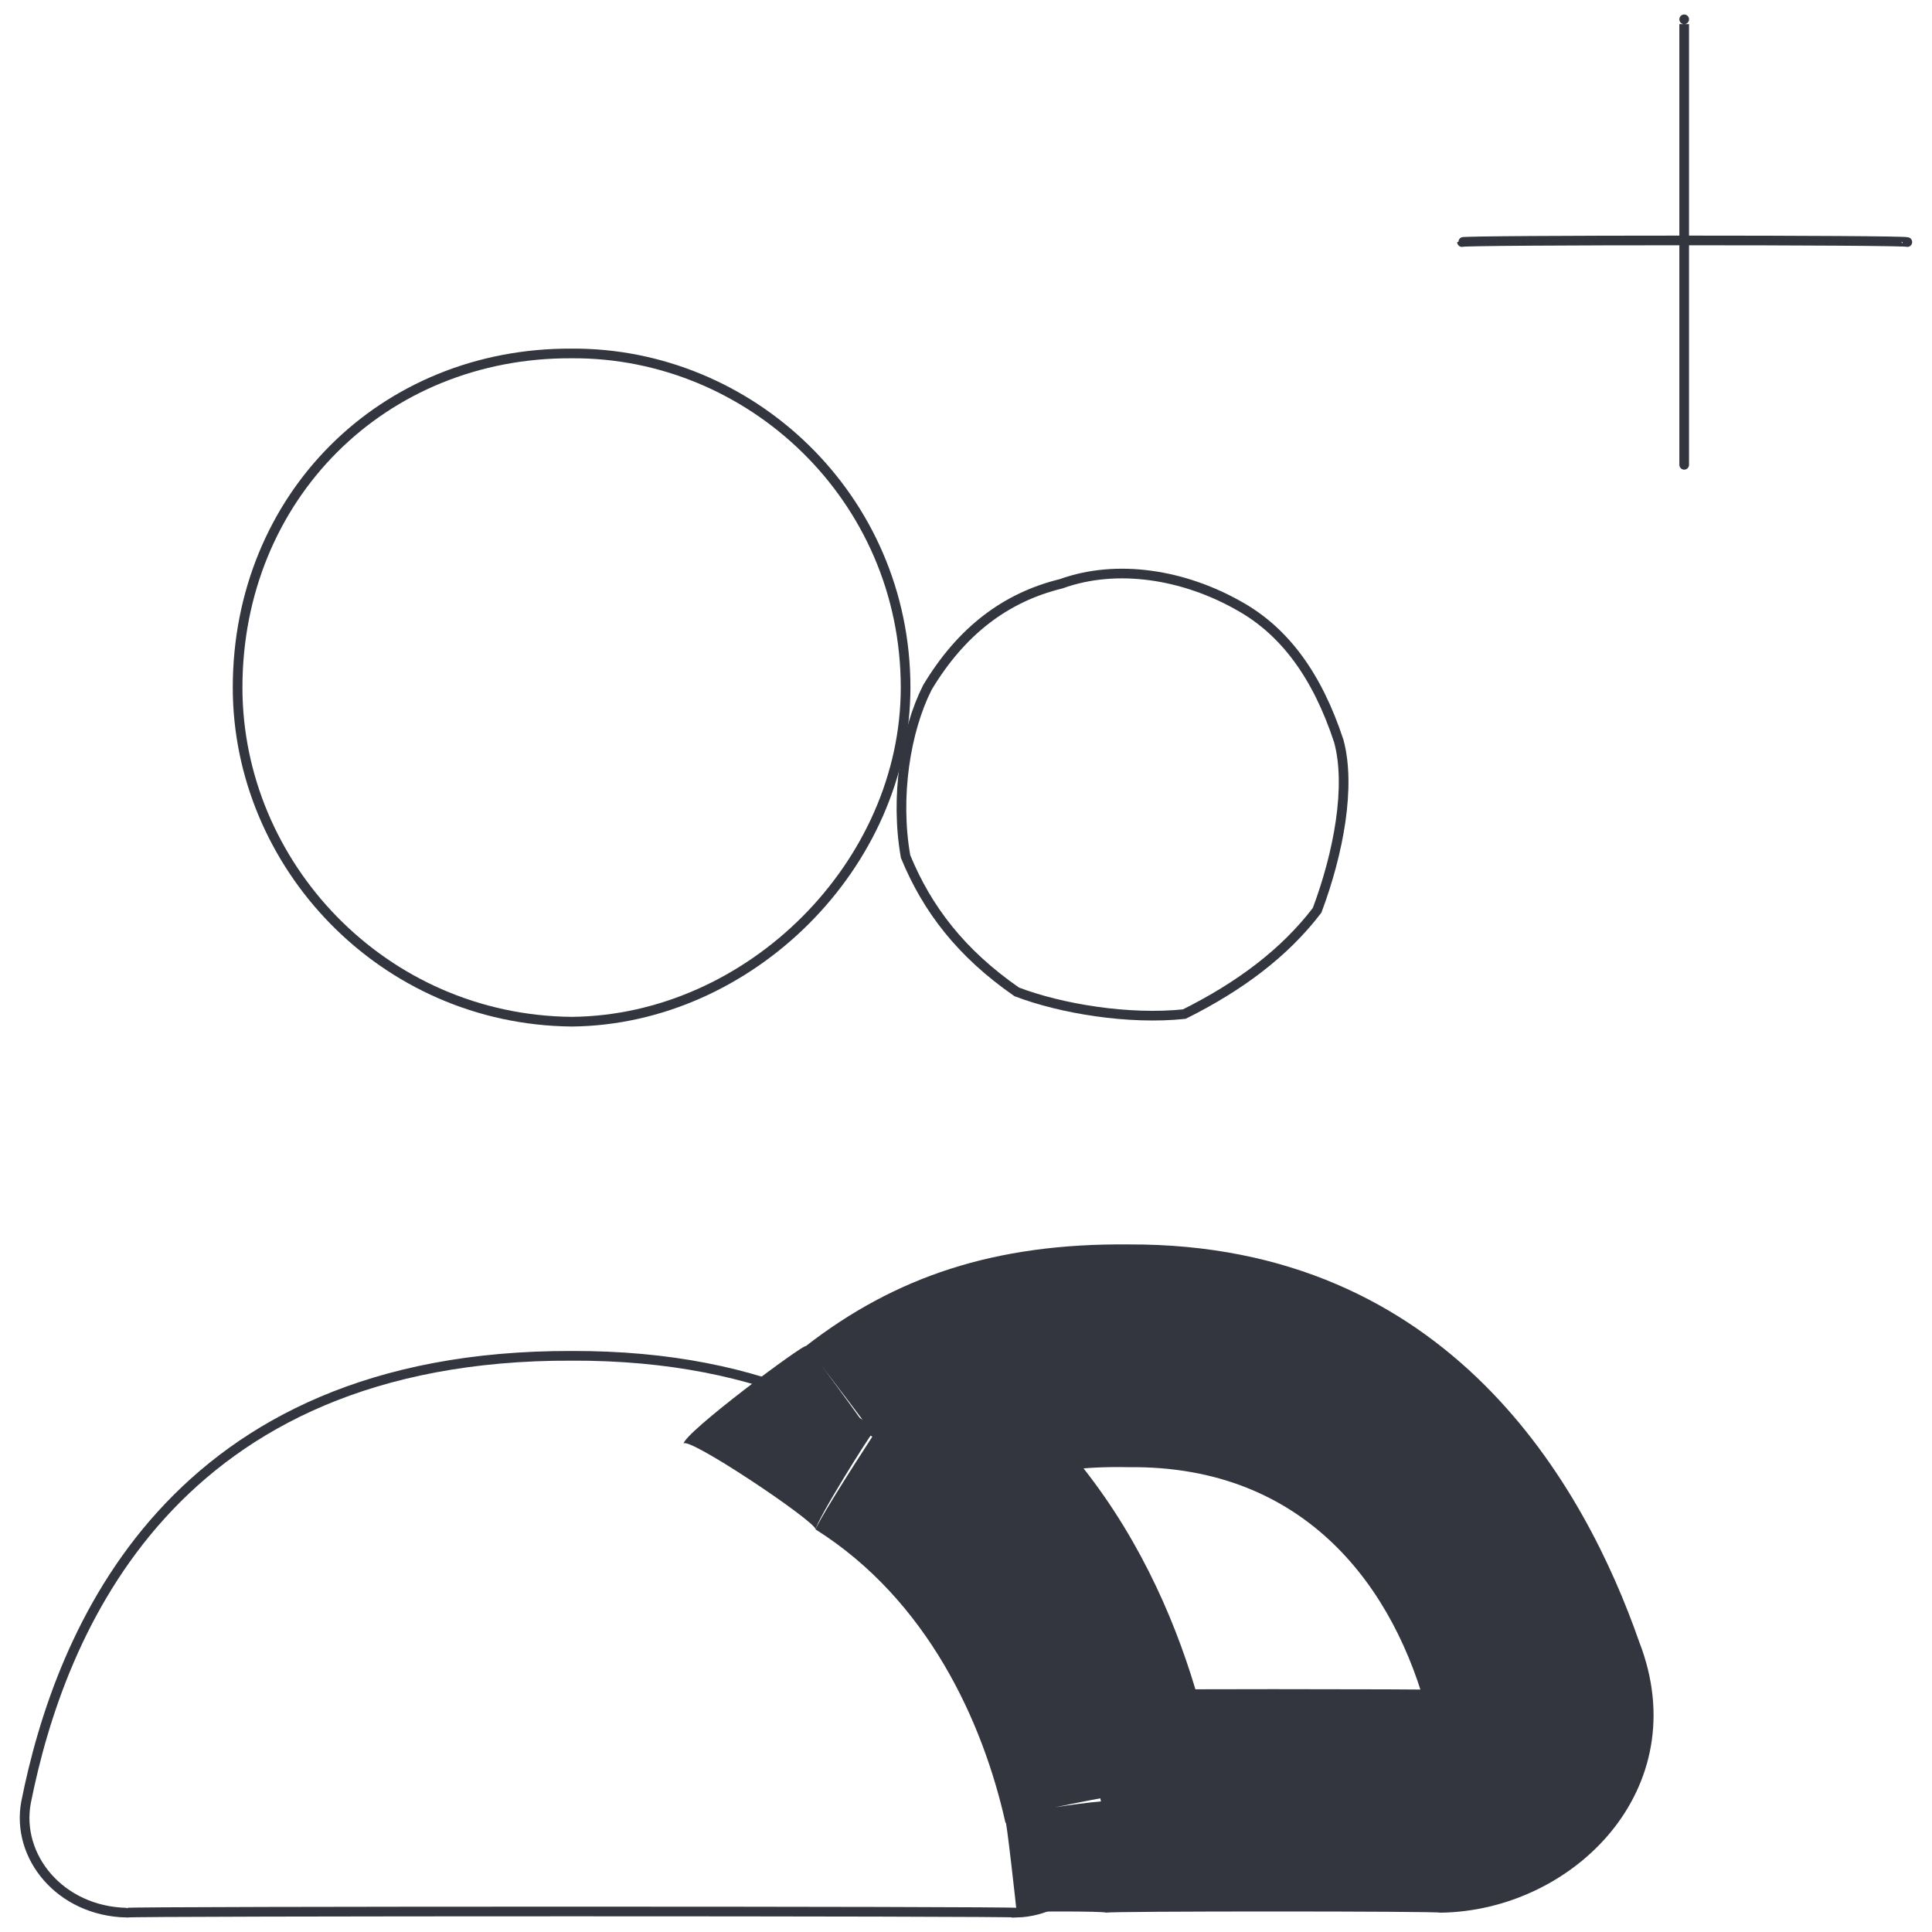 <svg xmlns="http://www.w3.org/2000/svg" version="1.1" xmlns:xlink="http://www.w3.org/1999/xlink" width="100%" height="100%" id="svgWorkerArea" viewBox="0 0 400 400" xmlns:artdraw="https://artdraw.muisca.co" style="background: white;"><defs id="defsdoc"><pattern id="patternBool" x="0" y="0" width="10" height="10" patternUnits="userSpaceOnUse" patternTransform="rotate(35)"><circle cx="5" cy="5" r="4" style="stroke: none;fill: #ff000070;"></circle></pattern></defs><g id="fileImp-889012968" class="cosito"><path id="circleImp-361194419" fill="none" stroke="#33363F" stroke-linecap="round" stroke-width="2" class="grouped" d="M49.194 142.353C49.194 102.967 79.194 72.967 118.394 73.177 155.294 72.967 187.494 102.967 187.494 142.353 187.494 178.967 155.294 211.167 118.394 211.53 79.194 211.167 49.194 178.967 49.194 142.353 49.194 142.167 49.194 142.167 49.194 142.353"></path><path id="pathImp-356284977" fill="none" stroke="#33363F" stroke-width="2" class="grouped" d="M191.994 142.353C198.994 130.667 208.194 123.667 219.694 120.866 231.294 116.667 245.194 118.967 256.594 125.473 265.894 130.667 272.694 139.767 277.194 153.476 279.694 162.767 277.194 176.467 272.694 188.471 265.894 197.367 256.594 204.267 245.194 209.959 233.694 211.167 219.694 208.867 210.494 205.352 198.994 197.367 191.994 188.267 187.494 177.347 185.294 164.967 187.494 151.267 191.994 142.353 191.994 142.167 191.994 142.167 191.994 142.353 191.994 142.167 191.994 142.167 191.994 142.353"></path><path id="pathImp-287313021" fill="#33363F" class="grouped" d="M228.994 372.941C228.994 372.667 208.194 374.967 208.194 377.493 208.194 374.967 210.494 395.667 210.494 396 210.494 395.667 228.994 395.667 228.994 396 228.994 395.667 228.994 372.667 228.994 372.941 228.994 372.667 228.994 372.667 228.994 372.941M318.894 347.674C318.894 347.167 339.394 337.967 339.394 339.965 339.394 337.967 318.894 347.167 318.894 347.674 318.894 347.167 318.894 347.167 318.894 347.674M180.394 297.09C180.394 296.667 166.794 277.967 166.794 278.728 166.794 277.967 141.494 296.667 141.494 298.985 141.494 296.667 168.894 314.967 168.894 316.671 168.894 314.967 180.394 296.667 180.394 297.09 180.394 296.667 180.394 296.667 180.394 297.09M298.194 349.883C298.194 349.667 228.994 349.667 228.994 349.883 228.994 349.667 228.994 395.667 228.994 396 228.994 395.667 298.194 395.667 298.194 396 298.194 395.667 298.194 349.667 298.194 349.883 298.194 349.667 298.194 349.667 298.194 349.883M295.694 355.38C295.694 354.267 295.694 351.867 295.694 353.005 295.694 349.667 295.694 349.667 298.194 350.766 298.194 347.167 298.194 349.667 298.194 349.883 298.194 349.667 298.194 395.667 298.194 396 325.694 395.667 351.194 370.367 339.394 339.965 339.394 337.967 295.694 354.267 295.694 355.38 295.694 354.267 295.694 354.267 295.694 355.38M233.694 303.765C270.394 303.367 288.894 328.867 295.694 355.38 295.694 354.267 339.394 337.967 339.394 339.965 328.194 307.867 300.194 257.367 233.694 257.647 233.694 257.367 233.694 303.367 233.694 303.765 233.694 303.367 233.694 303.367 233.694 303.765M194.394 315.454C203.494 307.867 214.994 303.367 233.694 303.765 233.694 303.367 233.694 257.367 233.694 257.647 205.894 257.367 185.294 264.367 166.794 278.728 166.794 277.967 194.394 314.967 194.394 315.454 194.394 314.967 194.394 314.967 194.394 315.454M168.894 316.671C191.994 331.267 203.494 356.367 208.194 377.493 208.194 374.967 251.894 368.167 251.894 368.39 247.394 342.667 233.694 301.167 194.394 277.51 194.394 275.867 168.894 314.967 168.894 316.671 168.894 314.967 168.894 314.967 168.894 316.671"></path><path id="pathImp-821721762" fill="none" stroke="#33363F" stroke-linecap="round" stroke-width="2" class="grouped" d="M118.394 280.706C198.994 280.467 222.194 337.967 228.994 373.147 231.294 384.367 222.194 395.667 210.494 396 210.494 395.667 26.194 395.667 26.194 396 12.394 395.667 3.294 384.367 5.394 373.147 12.394 337.967 35.394 280.467 118.394 280.706 118.394 280.467 118.394 280.467 118.394 280.706"></path><path id="pathImp-584603793" fill="none" stroke="#33363F" stroke-linecap="round" stroke-width="2" class="grouped" d="M348.694 4C348.694 3.767 348.694 95.967 348.694 96.236"></path><path id="pathImp-904491499" fill="none" stroke="#33363F" stroke-linecap="round" stroke-width="2" class="grouped" d="M394.894 50.118C394.894 49.667 302.694 49.667 302.694 50.118"></path></g></svg>